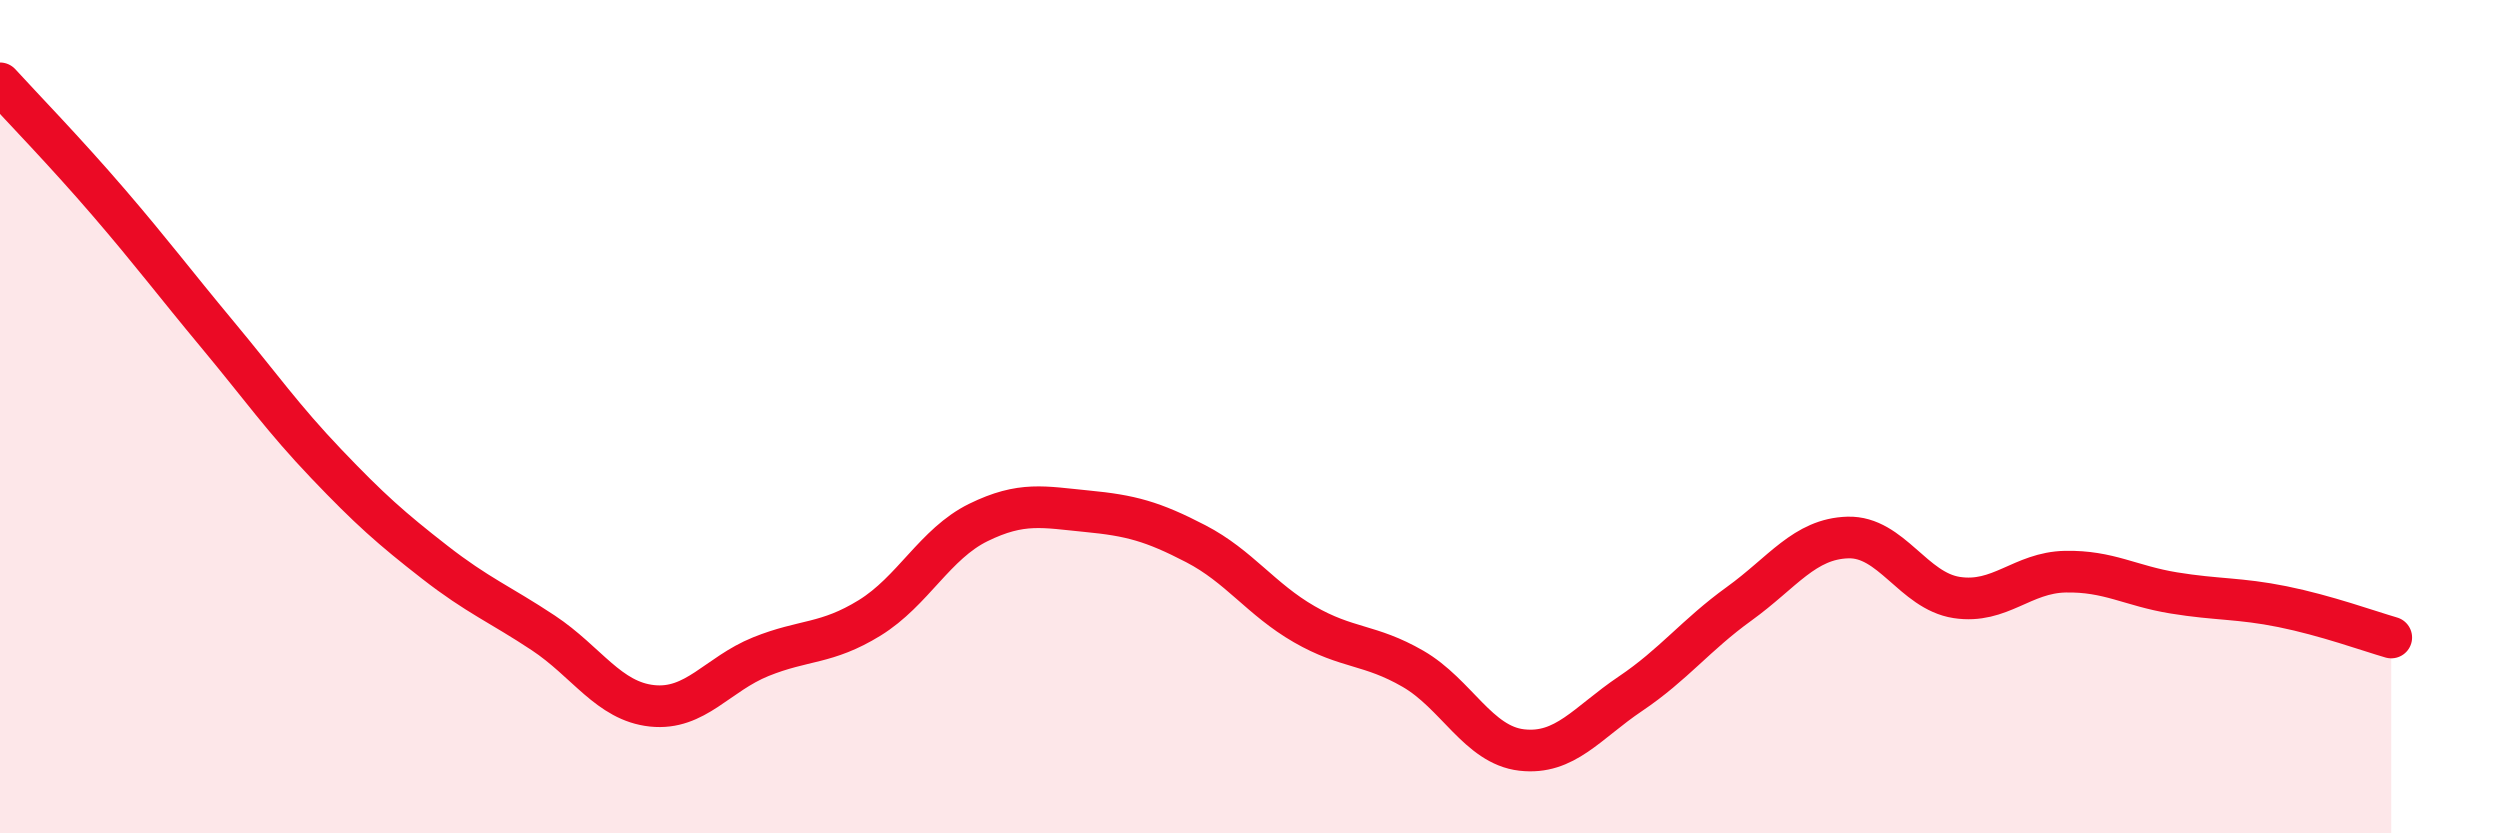 
    <svg width="60" height="20" viewBox="0 0 60 20" xmlns="http://www.w3.org/2000/svg">
      <path
        d="M 0,2 C 0.52,2.57 1.57,3.65 2.61,4.86 C 3.65,6.07 4.18,6.78 5.22,8.03 C 6.26,9.28 6.79,10.04 7.83,11.13 C 8.87,12.22 9.39,12.68 10.43,13.49 C 11.47,14.3 12,14.5 13.04,15.19 C 14.08,15.88 14.61,16.83 15.65,16.94 C 16.69,17.05 17.22,16.18 18.26,15.76 C 19.3,15.34 19.83,15.47 20.87,14.83 C 21.91,14.19 22.44,13.05 23.48,12.54 C 24.52,12.03 25.05,12.17 26.09,12.27 C 27.13,12.37 27.66,12.51 28.7,13.05 C 29.74,13.59 30.26,14.38 31.3,14.98 C 32.34,15.58 32.87,15.45 33.91,16.05 C 34.95,16.65 35.48,17.88 36.52,18 C 37.56,18.12 38.09,17.35 39.13,16.65 C 40.17,15.95 40.7,15.24 41.74,14.49 C 42.78,13.74 43.31,12.93 44.35,12.9 C 45.39,12.87 45.92,14.18 46.96,14.34 C 48,14.5 48.53,13.74 49.57,13.72 C 50.61,13.7 51.13,14.06 52.17,14.23 C 53.21,14.4 53.74,14.35 54.78,14.56 C 55.82,14.77 56.87,15.15 57.39,15.3L57.39 20L0 20Z"
        fill="#EB0A25"
        opacity="0.1"
        stroke-linecap="round"
        stroke-linejoin="round"
      />
      <path
        d="M 0,2 C 0.52,2.57 1.57,3.65 2.61,4.86 C 3.65,6.07 4.18,6.78 5.22,8.03 C 6.26,9.28 6.79,10.04 7.83,11.13 C 8.87,12.22 9.39,12.68 10.43,13.49 C 11.47,14.3 12,14.5 13.04,15.19 C 14.08,15.88 14.61,16.83 15.65,16.94 C 16.69,17.05 17.22,16.18 18.26,15.76 C 19.3,15.34 19.83,15.47 20.87,14.83 C 21.91,14.19 22.44,13.05 23.48,12.54 C 24.52,12.03 25.05,12.17 26.09,12.27 C 27.13,12.37 27.66,12.51 28.7,13.05 C 29.74,13.59 30.26,14.38 31.3,14.98 C 32.34,15.58 32.87,15.45 33.91,16.05 C 34.95,16.65 35.48,17.88 36.52,18 C 37.56,18.12 38.09,17.35 39.13,16.65 C 40.17,15.95 40.7,15.24 41.74,14.49 C 42.78,13.74 43.31,12.93 44.35,12.9 C 45.39,12.87 45.92,14.18 46.96,14.34 C 48,14.5 48.53,13.74 49.57,13.72 C 50.61,13.7 51.13,14.06 52.17,14.23 C 53.21,14.4 53.74,14.35 54.78,14.56 C 55.82,14.77 56.87,15.15 57.39,15.3"
        stroke="#EB0A25"
        stroke-width="1"
        fill="none"
        stroke-linecap="round"
        stroke-linejoin="round"
      />
    </svg>
  